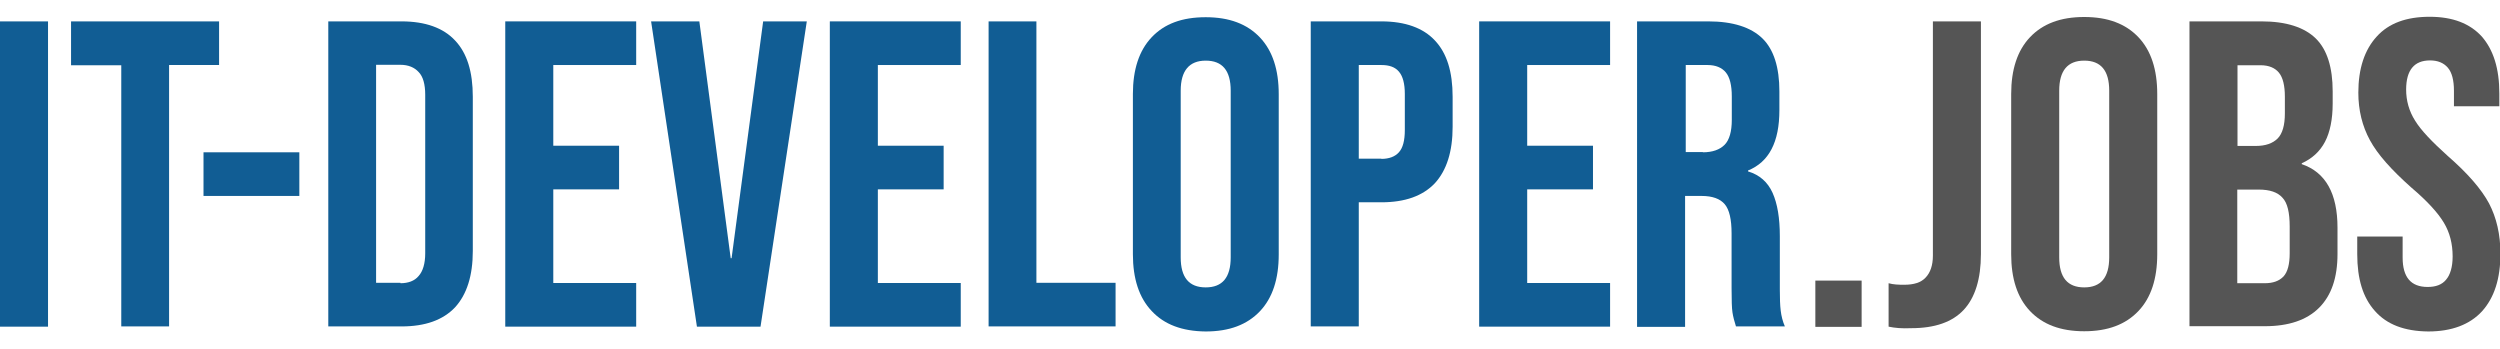 <?xml version="1.0" encoding="utf-8"?>
<!-- Generator: Adobe Illustrator 26.0.2, SVG Export Plug-In . SVG Version: 6.00 Build 0)  -->
<svg version="1.1" id="Ebene_1" xmlns="http://www.w3.org/2000/svg" xmlns:xlink="http://www.w3.org/1999/xlink" x="0px" y="0px" width="1024" height="143"
	 viewBox="0 0 1140 143.5" style="enable-background:new 0 0 1140 143.5;" xml:space="preserve">
<style type="text/css">
	.st0{fill:#115D94;}
	.st1{fill:#555555;}
</style>
<g>
	<path class="st0" d="M0,1.9h21.9v139.2H0V1.9z"/>
	<path class="st0" d="M55.3,21.9H32.4V1.9h67.5v19.9H77.1v119.2H55.3V21.9z"/>
	<path class="st0" d="M92.8,61.6h43.7v19.9H92.8V61.6z"/>
	<path class="st0" d="M149.7,1.9h33.4c10.9,0,19.1,3,24.4,8.7c5.5,5.8,8.1,14.3,8.1,25.7v70.3c0,11.2-2.7,19.8-8.1,25.7
		c-5.5,5.8-13.6,8.7-24.4,8.7h-33.4C149.7,141.1,149.7,1.9,149.7,1.9z M182.6,121.3c3.5,0,6.4-1,8.3-3.3c1.9-2.1,3-5.6,3-10.3V35.3
		c0-4.7-1-8.3-3-10.3c-1.9-2.1-4.7-3.3-8.3-3.3h-11.1v99.4h11.1V121.3z"/>
	<path class="st0" d="M230.4,1.9h59.7v19.9h-37.8v36.8h30v19.9h-30v42.7h37.8v19.9h-59.7V1.9z"/>
	<path class="st0" d="M296.9,1.9h22l14.3,108h0.4L348,1.9h19.9l-21.1,139.2h-29L296.9,1.9z"/>
	<path class="st0" d="M378.4,1.9h59.7v19.9h-37.8v36.8h30v19.9h-30v42.7h37.8v19.9h-59.7V1.9z"/>
	<path class="st0" d="M450.7,1.9h21.9v119.2h36.1v19.9h-57.9V1.9z"/>
	<path class="st0" d="M525.2,134c-5.8-6.1-8.6-14.8-8.6-25.9V35c0-11.1,2.8-19.8,8.6-25.9S539,0,549.8,0c10.8,0,18.9,3.1,24.7,9.2
		c5.8,6.1,8.6,14.8,8.6,25.9v73.1c0,11.1-2.8,19.8-8.6,25.9c-5.8,6.1-13.9,9.2-24.7,9.2C539,143.2,530.9,140.1,525.2,134z
		 M561.2,109.5v-76c0-9.2-3.8-13.7-11.4-13.7c-7.5,0-11.4,4.6-11.4,13.7v76c0,9.2,3.8,13.7,11.4,13.7
		C557.4,123.2,561.2,118.7,561.2,109.5z"/>
	<path class="st0" d="M597.7,1.9h32.2c10.9,0,19.1,3,24.4,8.7c5.5,5.8,8.1,14.3,8.1,25.7v13.7c0,11.2-2.7,19.8-8.1,25.7
		c-5.5,5.8-13.6,8.7-24.4,8.7h-10.3v56.6h-21.9V1.9z M629.9,64.6c3.5,0,6.2-1,8-3s2.7-5.3,2.7-10.2V35c0-4.7-0.9-8.1-2.7-10.2
		s-4.4-3-8-3h-10.3v42.7H629.9z"/>
	<path class="st0" d="M674.5,1.9h59.7v19.9h-37.8v36.8h30v19.9h-30v42.7h37.8v19.9h-59.7V1.9z"/>
	<path class="st0" d="M746.7,1.9H779c11.2,0,19.5,2.7,24.7,7.8s7.7,13.3,7.7,24.1v8.6c0,14.5-4.7,23.6-14.3,27.5v0.4
		c5.3,1.6,9,4.9,11.2,9.8c2.2,4.9,3.3,11.5,3.3,19.7v24.4c0,4,0.1,7.2,0.4,9.6c0.3,2.5,0.9,4.9,1.9,7.2h-22.3
		c-0.7-2.2-1.3-4.4-1.6-6.4c-0.3-1.9-0.4-5.6-0.4-10.8V98.6c0-6.4-1-10.8-3.1-13.3c-2.1-2.5-5.6-3.8-10.6-3.8h-7.5v59.7h-21.9V1.9
		H746.7z M776.5,61.6c4.4,0,7.7-1.2,9.9-3.4c2.2-2.2,3.3-6.1,3.3-11.4V36.1c0-5-0.9-8.7-2.7-10.9s-4.6-3.4-8.4-3.4h-9.9v39.7h7.8
		V61.6z"/>
	<path class="st1" d="M827.8,120.1h21.1v21.1h-21.1V120.1z"/>
	<path class="st1" d="M861.2,141.1v-19.8c2.1,0.6,4.4,0.7,7.1,0.7c4.4,0,7.7-1,9.8-3.3c2.1-2.2,3.3-5.5,3.3-10V1.9h21.9V108
		c0,11.4-2.7,19.9-7.8,25.4c-5.2,5.6-13.2,8.4-23.9,8.4C867.2,142,864,141.7,861.2,141.1z"/>
	<path class="st1" d="M925.7,134c-5.8-6.1-8.6-14.8-8.6-25.9V35c0-11.1,2.8-19.8,8.6-25.9c5.8-6.1,13.9-9.2,24.7-9.2
		s18.9,3.1,24.7,9.2c5.8,6.1,8.6,14.8,8.6,25.9v73.1c0,11.1-2.8,19.8-8.6,25.9c-5.8,6.1-13.9,9.2-24.7,9.2S931.5,140.1,925.7,134z
		 M961.8,109.5v-76c0-9.2-3.8-13.7-11.4-13.7S939,24.4,939,33.5v76c0,9.2,3.8,13.7,11.4,13.7S961.8,118.7,961.8,109.5z"/>
	<path class="st1" d="M998.3,1.9h33c11.2,0,19.5,2.7,24.7,7.8s7.7,13.3,7.7,24.1v5.6c0,7.1-1.2,13-3.5,17.4s-5.9,7.7-10.6,9.8v0.4
		c10.9,3.7,16.3,13.4,16.3,29v12c0,10.8-2.8,18.9-8.4,24.5s-13.9,8.4-24.7,8.4h-34.4V1.9H998.3z M1028.7,58.7c4.4,0,7.7-1.2,9.9-3.4
		c2.2-2.2,3.3-6.1,3.3-11.4v-7.7c0-5-0.9-8.7-2.7-10.9c-1.8-2.2-4.6-3.4-8.4-3.4h-10.5v36.8H1028.7z M1032.7,121.3
		c3.8,0,6.6-1,8.6-3.1c1.9-2.1,2.8-5.6,2.8-10.6V95.5c0-6.4-1-10.8-3.3-13.2c-2.2-2.5-5.8-3.7-10.8-3.7h-9.8v42.7
		C1020.3,121.3,1032.7,121.3,1032.7,121.3z"/>
	<path class="st1" d="M1083,134c-5.5-6.1-8.1-14.6-8.1-26v-8h20.7v9.6c0,9,3.8,13.4,11.4,13.4c3.7,0,6.5-1,8.4-3.3
		c1.9-2.2,3-5.8,3-10.6c0-5.8-1.3-10.9-4-15.4s-7.5-9.8-14.8-16c-9-8-15.4-15.1-18.9-21.6c-3.5-6.4-5.3-13.7-5.3-21.7
		c0-10.9,2.8-19.5,8.4-25.6c5.5-6.1,13.6-9,24.1-9c10.5,0,18.3,3,23.8,9c5.3,6.1,8,14.6,8,26v5.8h-20.7v-7.1c0-4.7-0.9-8.3-2.8-10.5
		c-1.9-2.2-4.6-3.3-8.1-3.3c-7.2,0-10.9,4.4-10.9,13.3c0,5,1.3,9.8,4.1,14.2c2.7,4.4,7.7,9.6,14.8,16c9.2,8,15.4,15.2,18.9,21.7
		c3.4,6.5,5.2,14.2,5.2,22.9c0,11.4-2.8,20.1-8.4,26.3c-5.6,6.1-13.9,9.2-24.5,9.2C1096.4,143.2,1088.4,140.1,1083,134z"/>
</g>
</svg>
